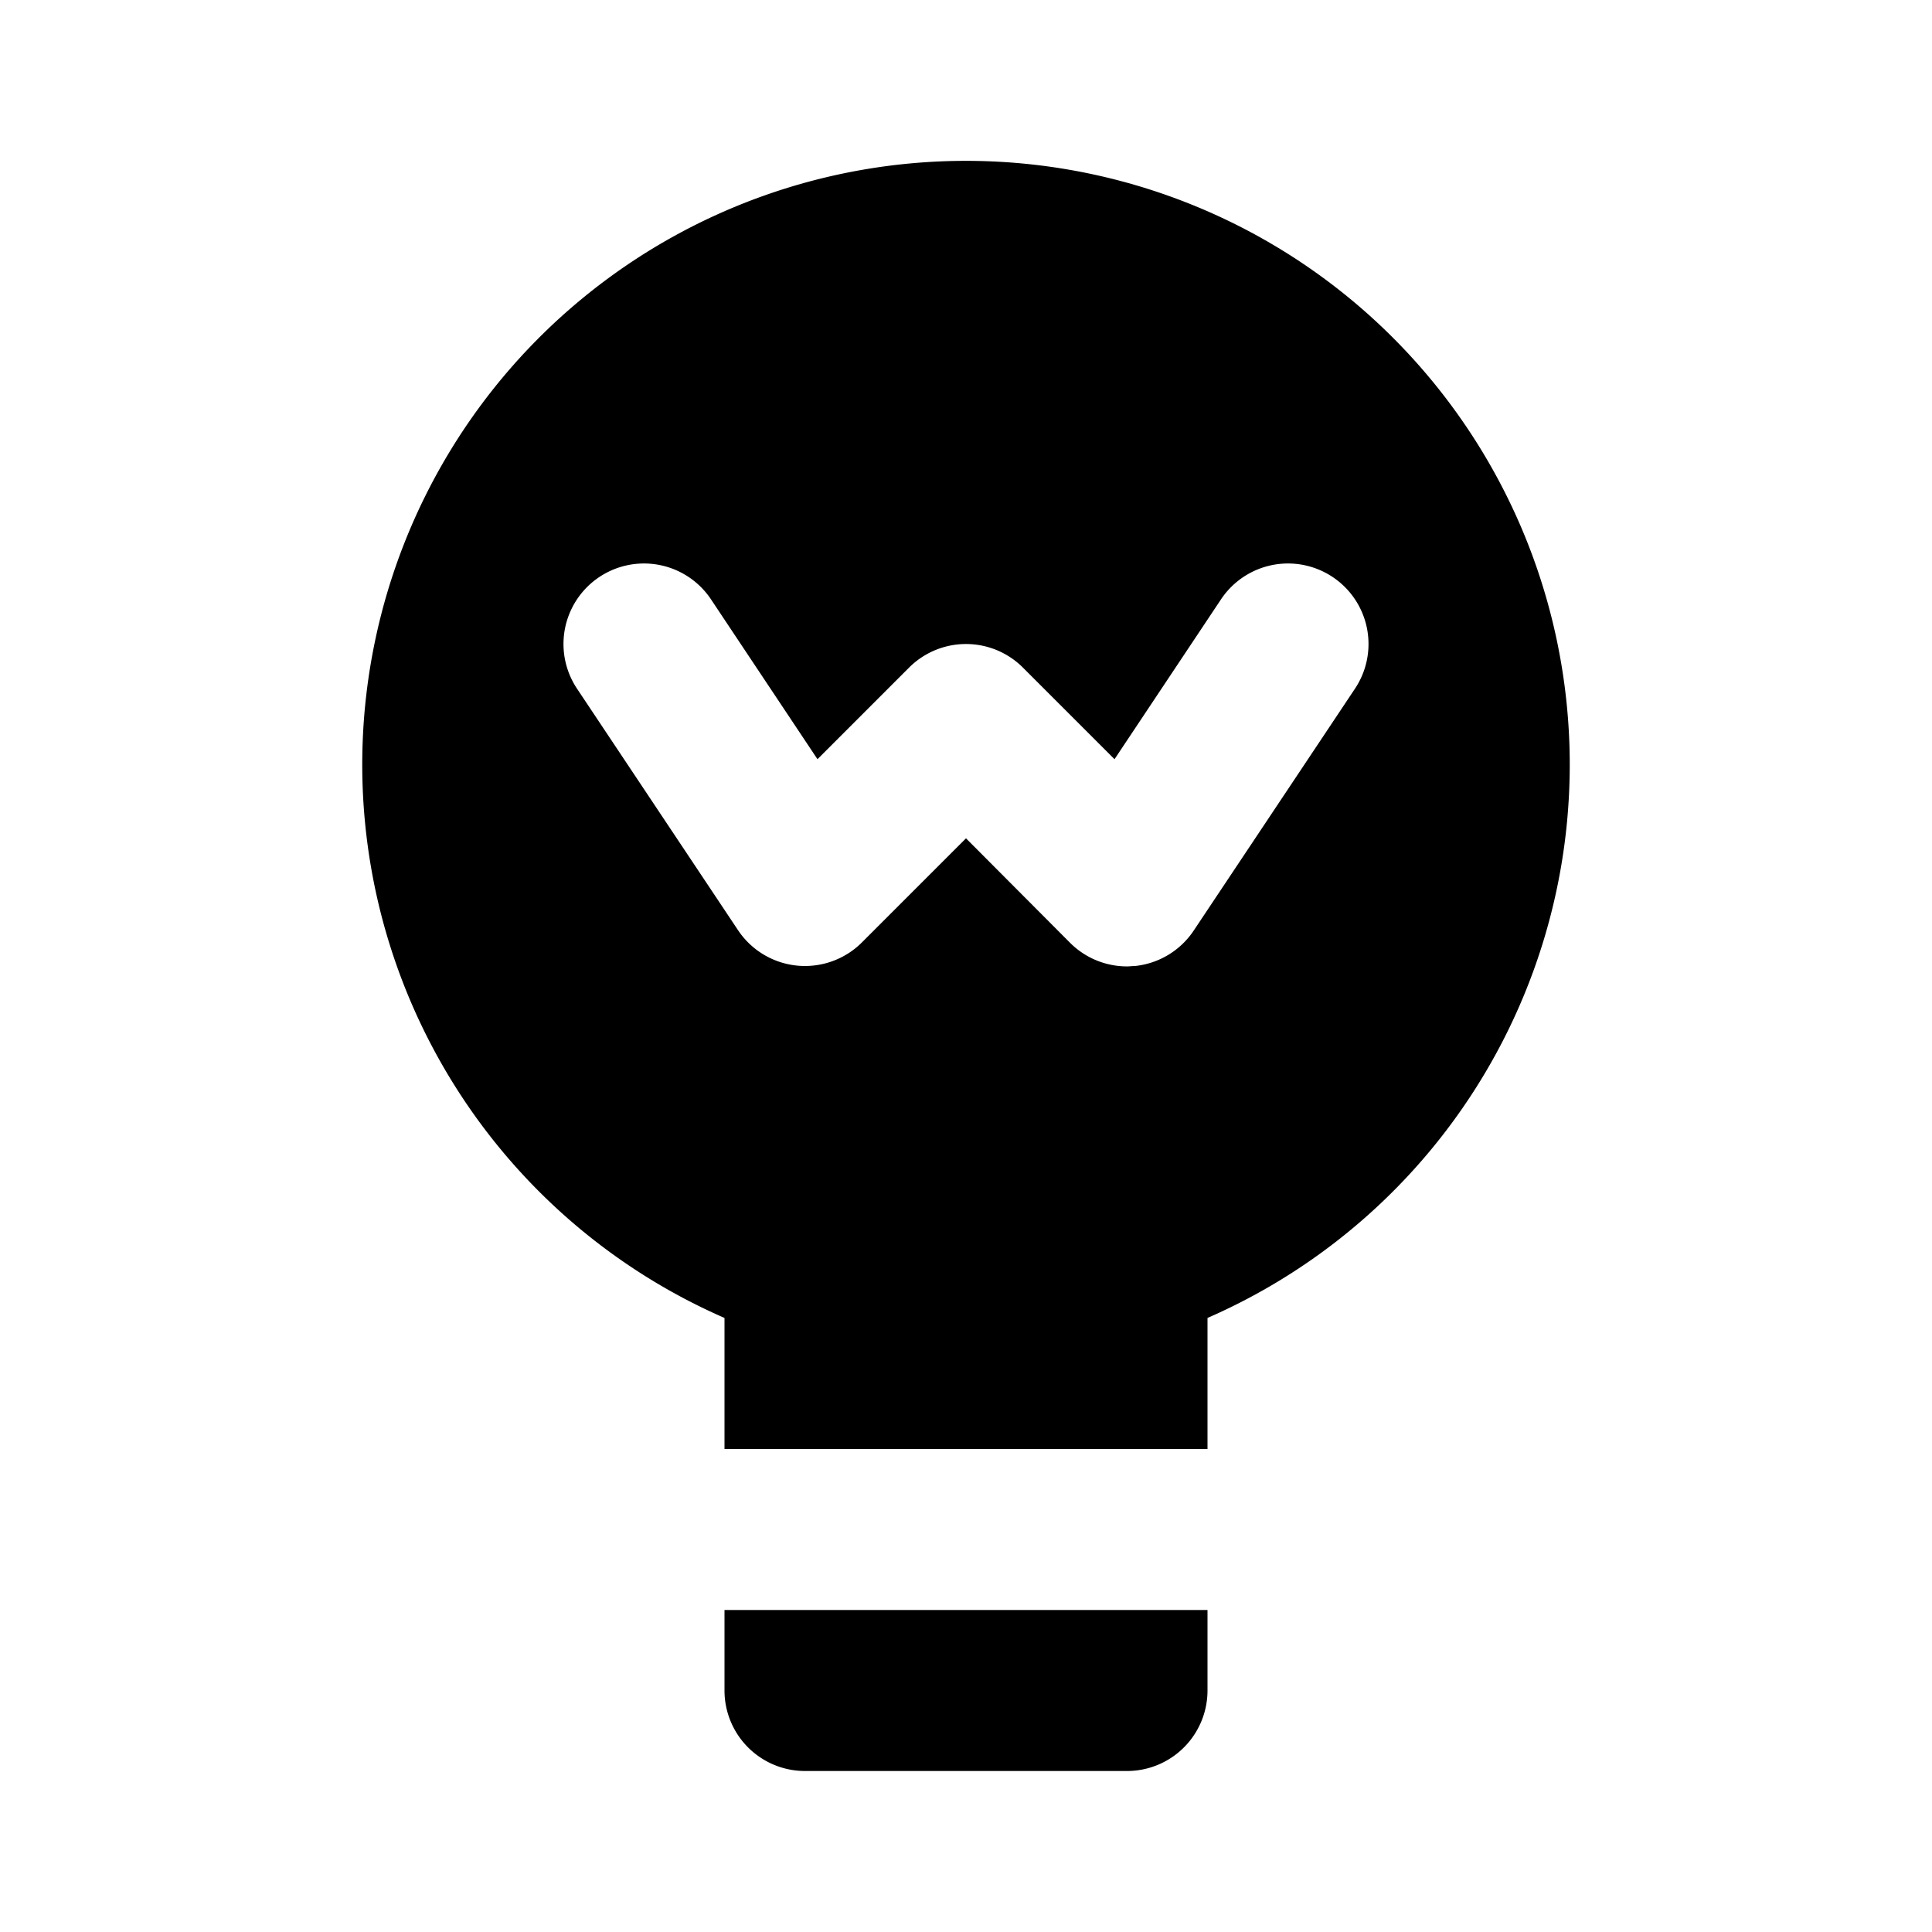 <?xml version="1.0" encoding="utf-8"?><!-- Скачано с сайта svg4.ru / Downloaded from svg4.ru -->
<svg fill="#000000" width="800px" height="800px" viewBox="0 0 24 24" xmlns="http://www.w3.org/2000/svg"><path d="M15,16.372a7.5,7.5,0,1,0-6,0V18h6ZM14.1,12c-.034,0-.066.005-.1.005a1,1,0,0,1-.707-.293L12,10.414l-1.293,1.293a1,1,0,0,1-1.539-.152l-2-3a1,1,0,1,1,1.664-1.11l1.323,1.986,1.138-1.138a1,1,0,0,1,1.414,0l1.138,1.138,1.323-1.986a1,1,0,0,1,1.664,1.11l-2,3A1,1,0,0,1,14.1,12ZM9,20h6v1a1,1,0,0,1-1,1H10a1,1,0,0,1-1-1Z"/></svg>